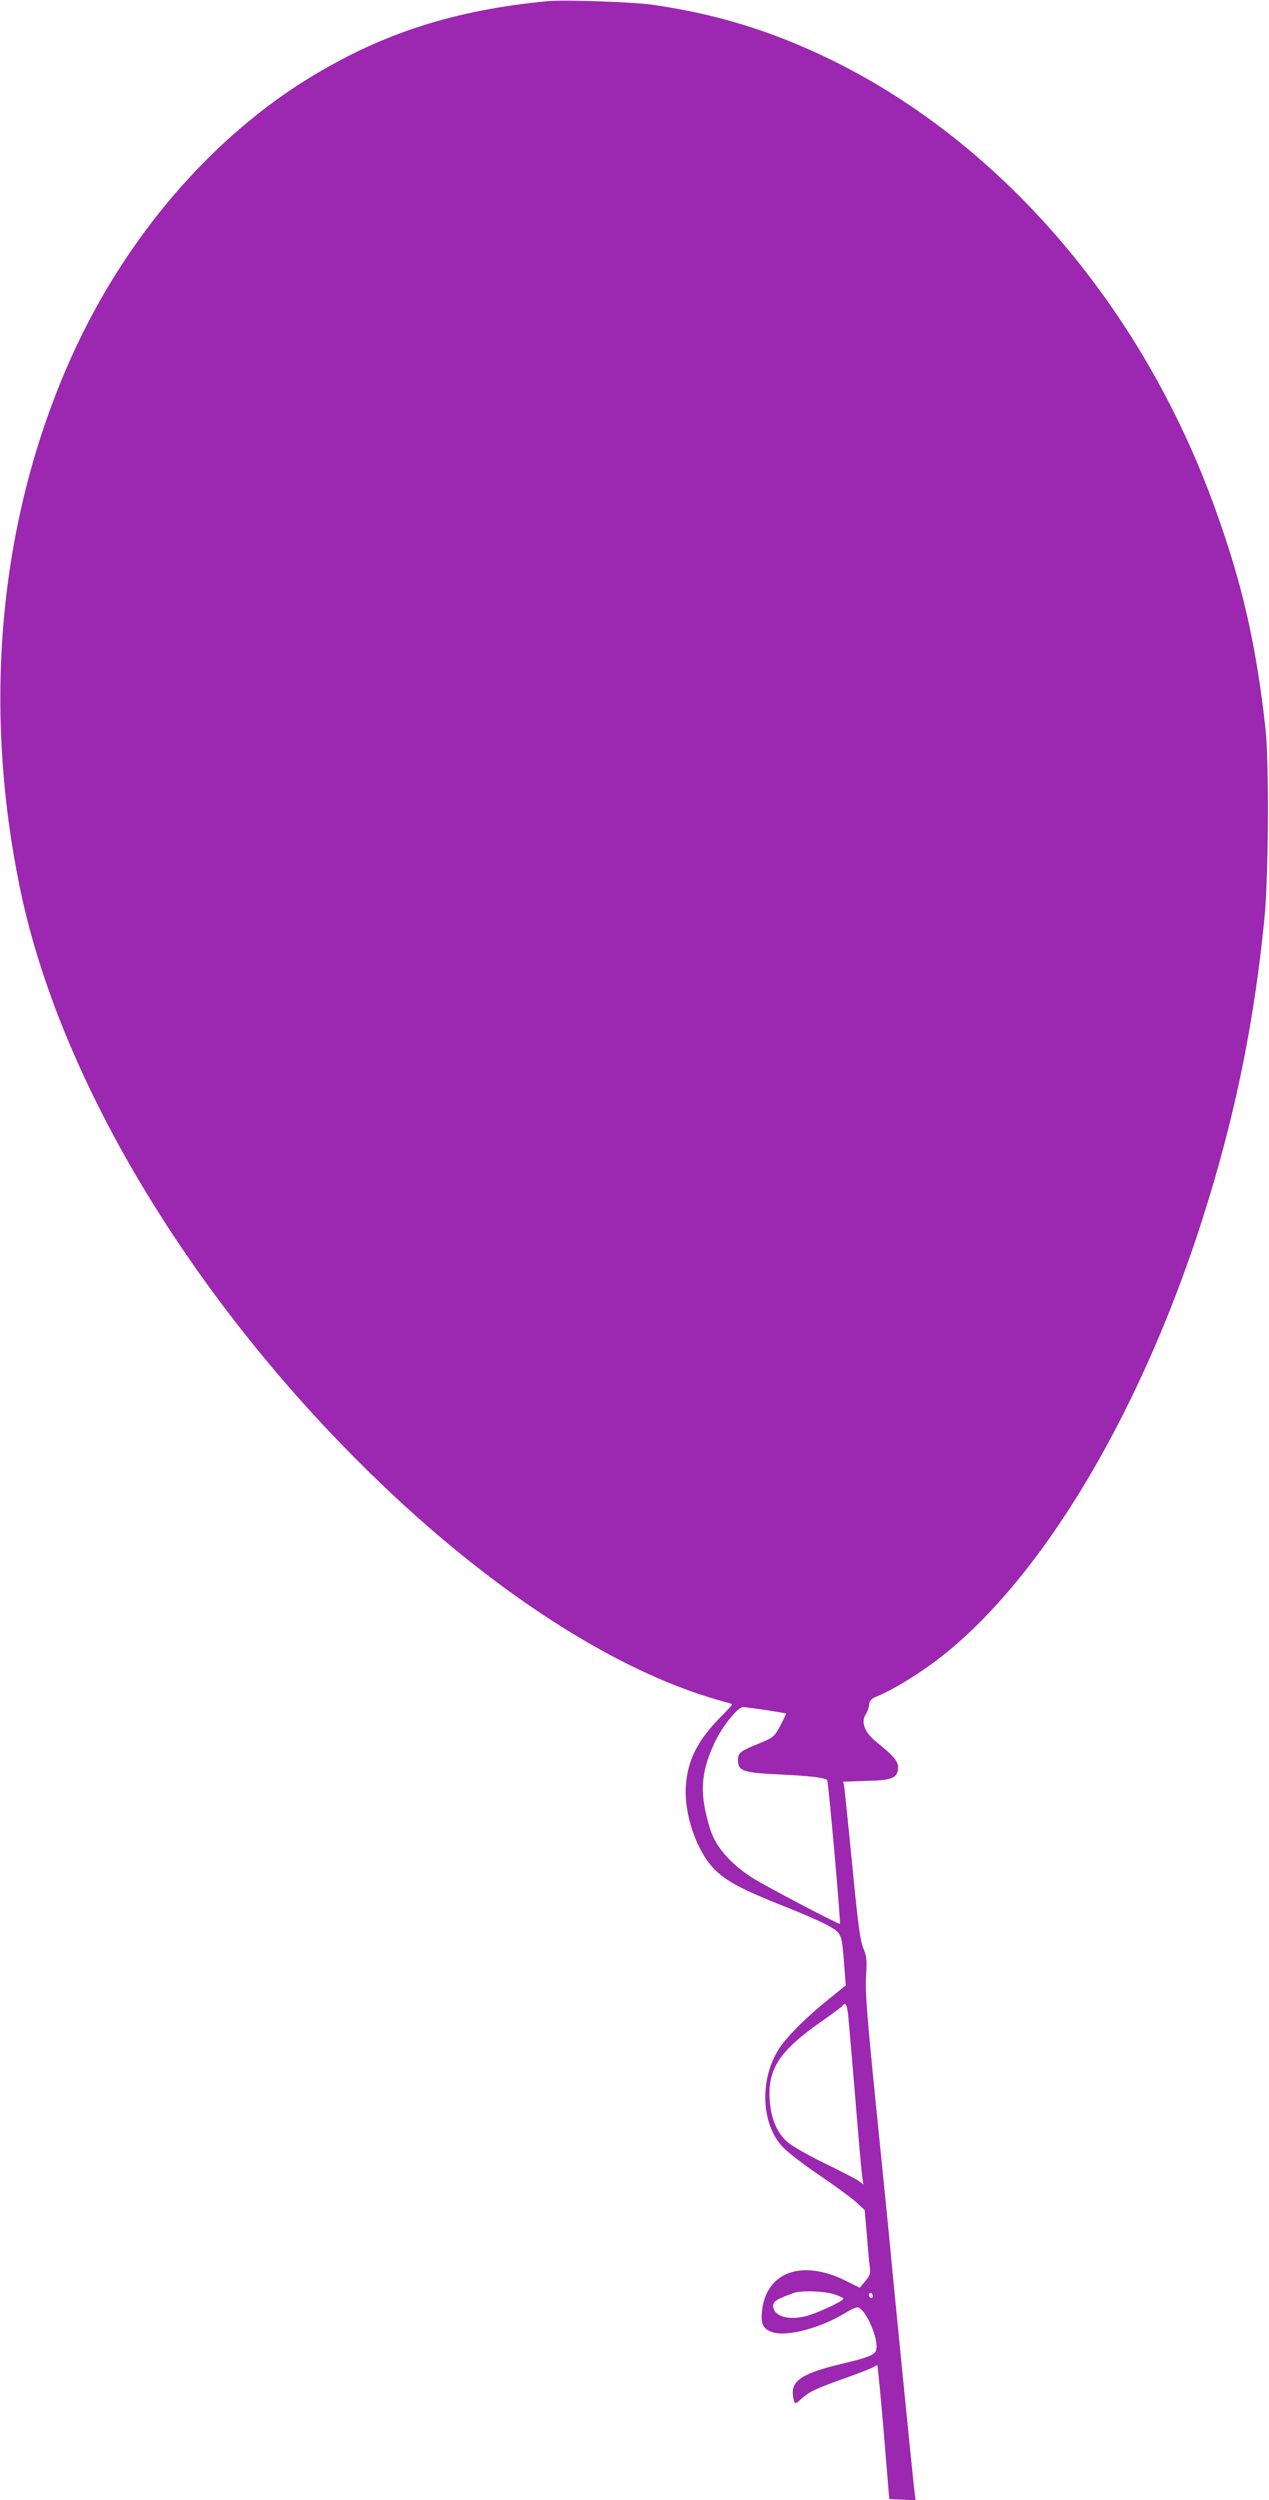 <?xml version="1.0" standalone="no"?>
<!DOCTYPE svg PUBLIC "-//W3C//DTD SVG 20010904//EN"
 "http://www.w3.org/TR/2001/REC-SVG-20010904/DTD/svg10.dtd">
<svg version="1.0" xmlns="http://www.w3.org/2000/svg"
 width="650pt" height="1280pt" viewBox="0 0 650 1280"
 preserveAspectRatio="xMidYMid meet">
<g transform="translate(0,1280) scale(0.1,-0.1)"
fill="#9c27b0" stroke="none">
<path d="M2805 12794 c-473 -45 -841 -162 -1211 -387 -508 -308 -948 -819
-1221 -1419 -376 -826 -469 -1791 -267 -2753 216 -1024 948 -2202 1939 -3119
523 -483 1066 -833 1540 -991 55 -18 115 -36 133 -40 17 -4 32 -9 32 -12 0 -3
-27 -32 -60 -65 -117 -119 -169 -222 -177 -353 -10 -144 56 -335 147 -426 61
-61 140 -103 356 -189 100 -39 206 -86 235 -104 61 -36 61 -38 74 -206 l7 -95
-89 -72 c-114 -92 -206 -184 -249 -247 -103 -153 -98 -383 11 -504 25 -28 109
-93 188 -146 78 -53 163 -115 189 -138 l47 -43 11 -125 c5 -69 12 -143 15
-165 5 -34 1 -46 -23 -74 l-28 -34 -75 37 c-223 110 -405 43 -426 -157 -7 -68
6 -93 58 -109 76 -22 248 25 372 102 28 17 56 29 63 26 38 -14 94 -135 94
-202 0 -39 -22 -49 -184 -88 -212 -51 -264 -91 -240 -184 6 -22 7 -22 42 9 40
36 77 52 240 110 64 23 123 46 130 52 7 5 14 8 16 6 2 -2 17 -157 33 -344 l28
-340 68 -3 67 -3 -5 38 c-6 39 -107 1059 -125 1252 -5 59 -37 374 -70 701 -49
486 -59 613 -54 690 5 83 4 103 -14 145 -16 40 -28 128 -56 420 -20 204 -39
384 -41 402 l-6 31 120 4 c134 3 161 15 161 71 0 31 -24 58 -113 130 -58 47
-78 100 -53 139 9 13 17 36 18 51 2 21 11 30 43 43 68 27 196 104 294 177 548
410 1080 1308 1402 2367 145 475 235 929 285 1430 22 217 25 803 6 980 -48
433 -120 746 -259 1129 -370 1025 -1086 1861 -1958 2291 -302 148 -590 238
-919 285 -97 15 -458 27 -541 19z m1117 -8749 c56 -9 103 -17 104 -18 2 -1
-12 -29 -29 -62 -31 -57 -35 -61 -110 -92 -95 -38 -107 -48 -107 -82 0 -59 24
-67 210 -76 152 -7 235 -16 247 -29 6 -6 71 -736 65 -736 -14 0 -394 200 -452
238 -112 73 -184 157 -212 246 -56 180 -51 286 22 443 38 82 119 183 146 183
8 0 60 -7 116 -15z m422 -1557 c3 -29 19 -217 36 -418 16 -201 32 -385 36
-409 l6 -45 -24 18 c-12 9 -91 50 -174 90 -84 41 -170 90 -192 110 -55 50 -84
122 -90 221 -8 153 52 244 255 388 62 43 116 83 119 88 12 21 22 6 28 -43z
m-76 -1433 c29 -9 52 -20 52 -24 0 -13 -139 -77 -198 -91 -90 -21 -162 4 -162
55 0 17 11 27 48 43 26 11 56 22 67 25 44 10 144 6 193 -8z m202 -11 c0 -8 -4
-12 -10 -9 -5 3 -10 10 -10 16 0 5 5 9 10 9 6 0 10 -7 10 -16z"/>
</g>
</svg>
